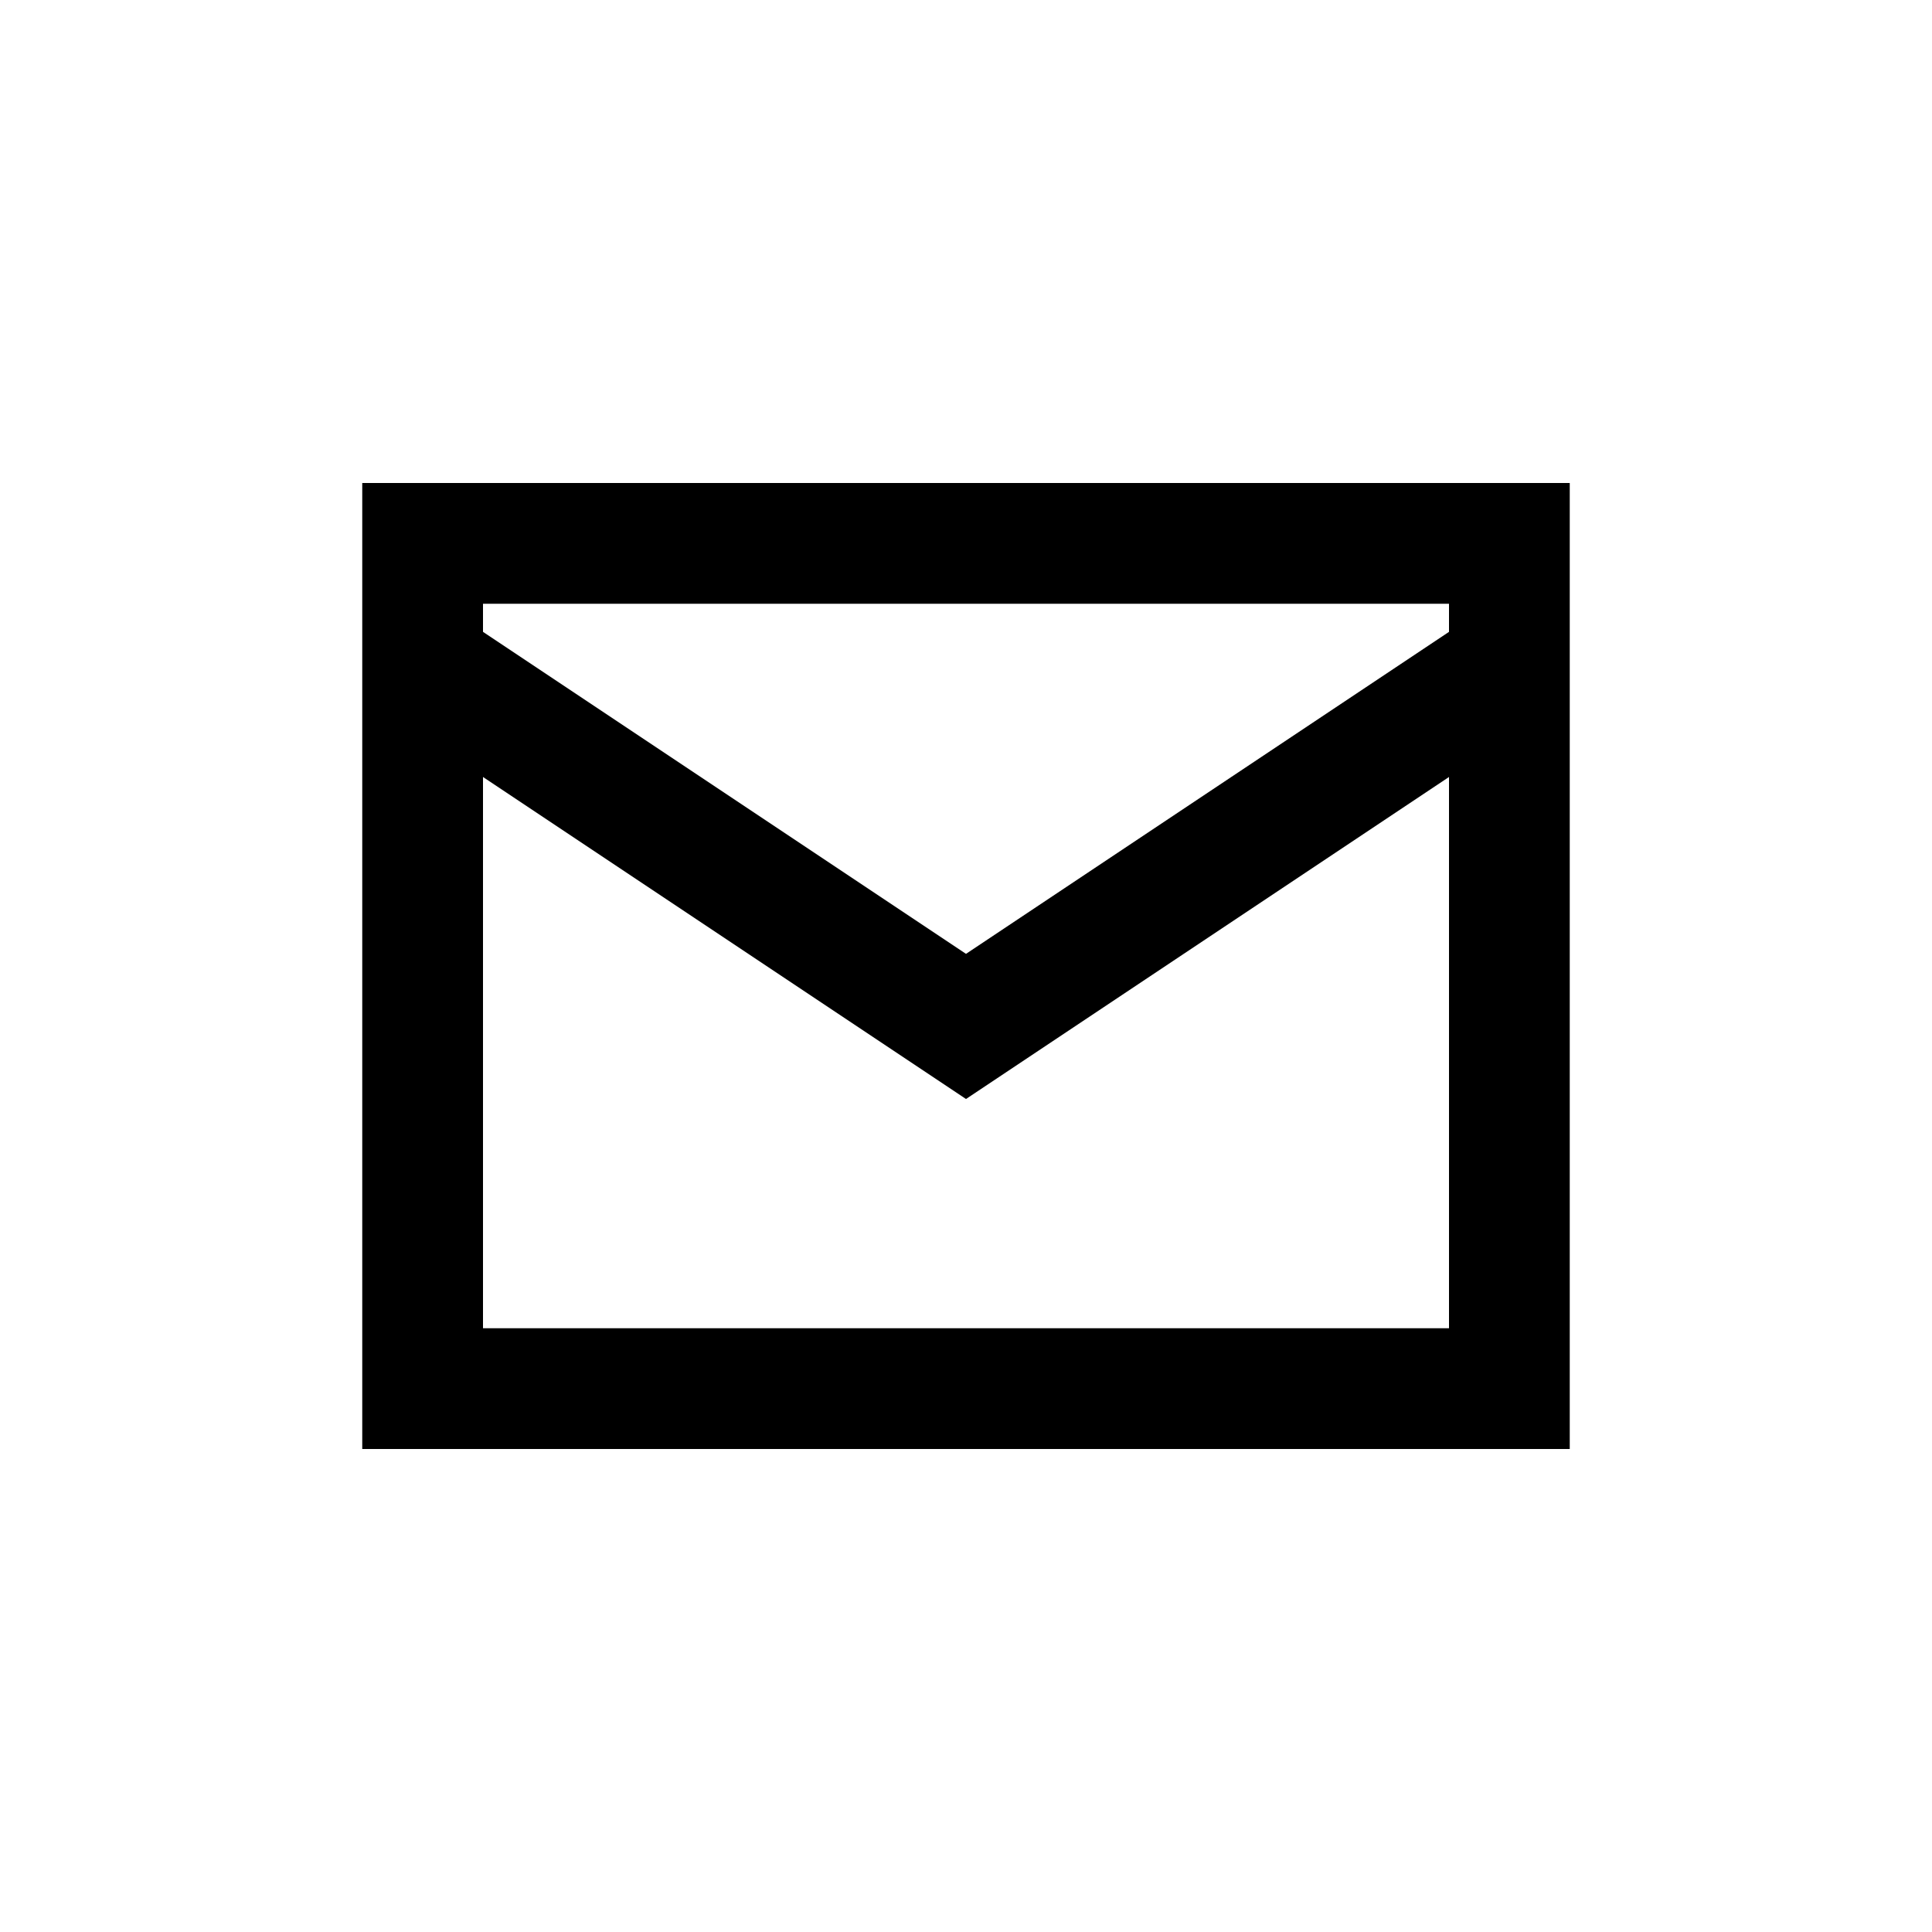 <svg xmlns="http://www.w3.org/2000/svg" width="24" height="24" data-name="icon-email 24x24"><path fill="none" d="M0 0h24v24H0Z" data-name="Path 384"/><path d="M4.5 6v12h15V6ZM18 7.5v.349l-6 4-6-4V7.5Zm-12 9V9.652l6 4 6-4V16.5Z"/></svg>